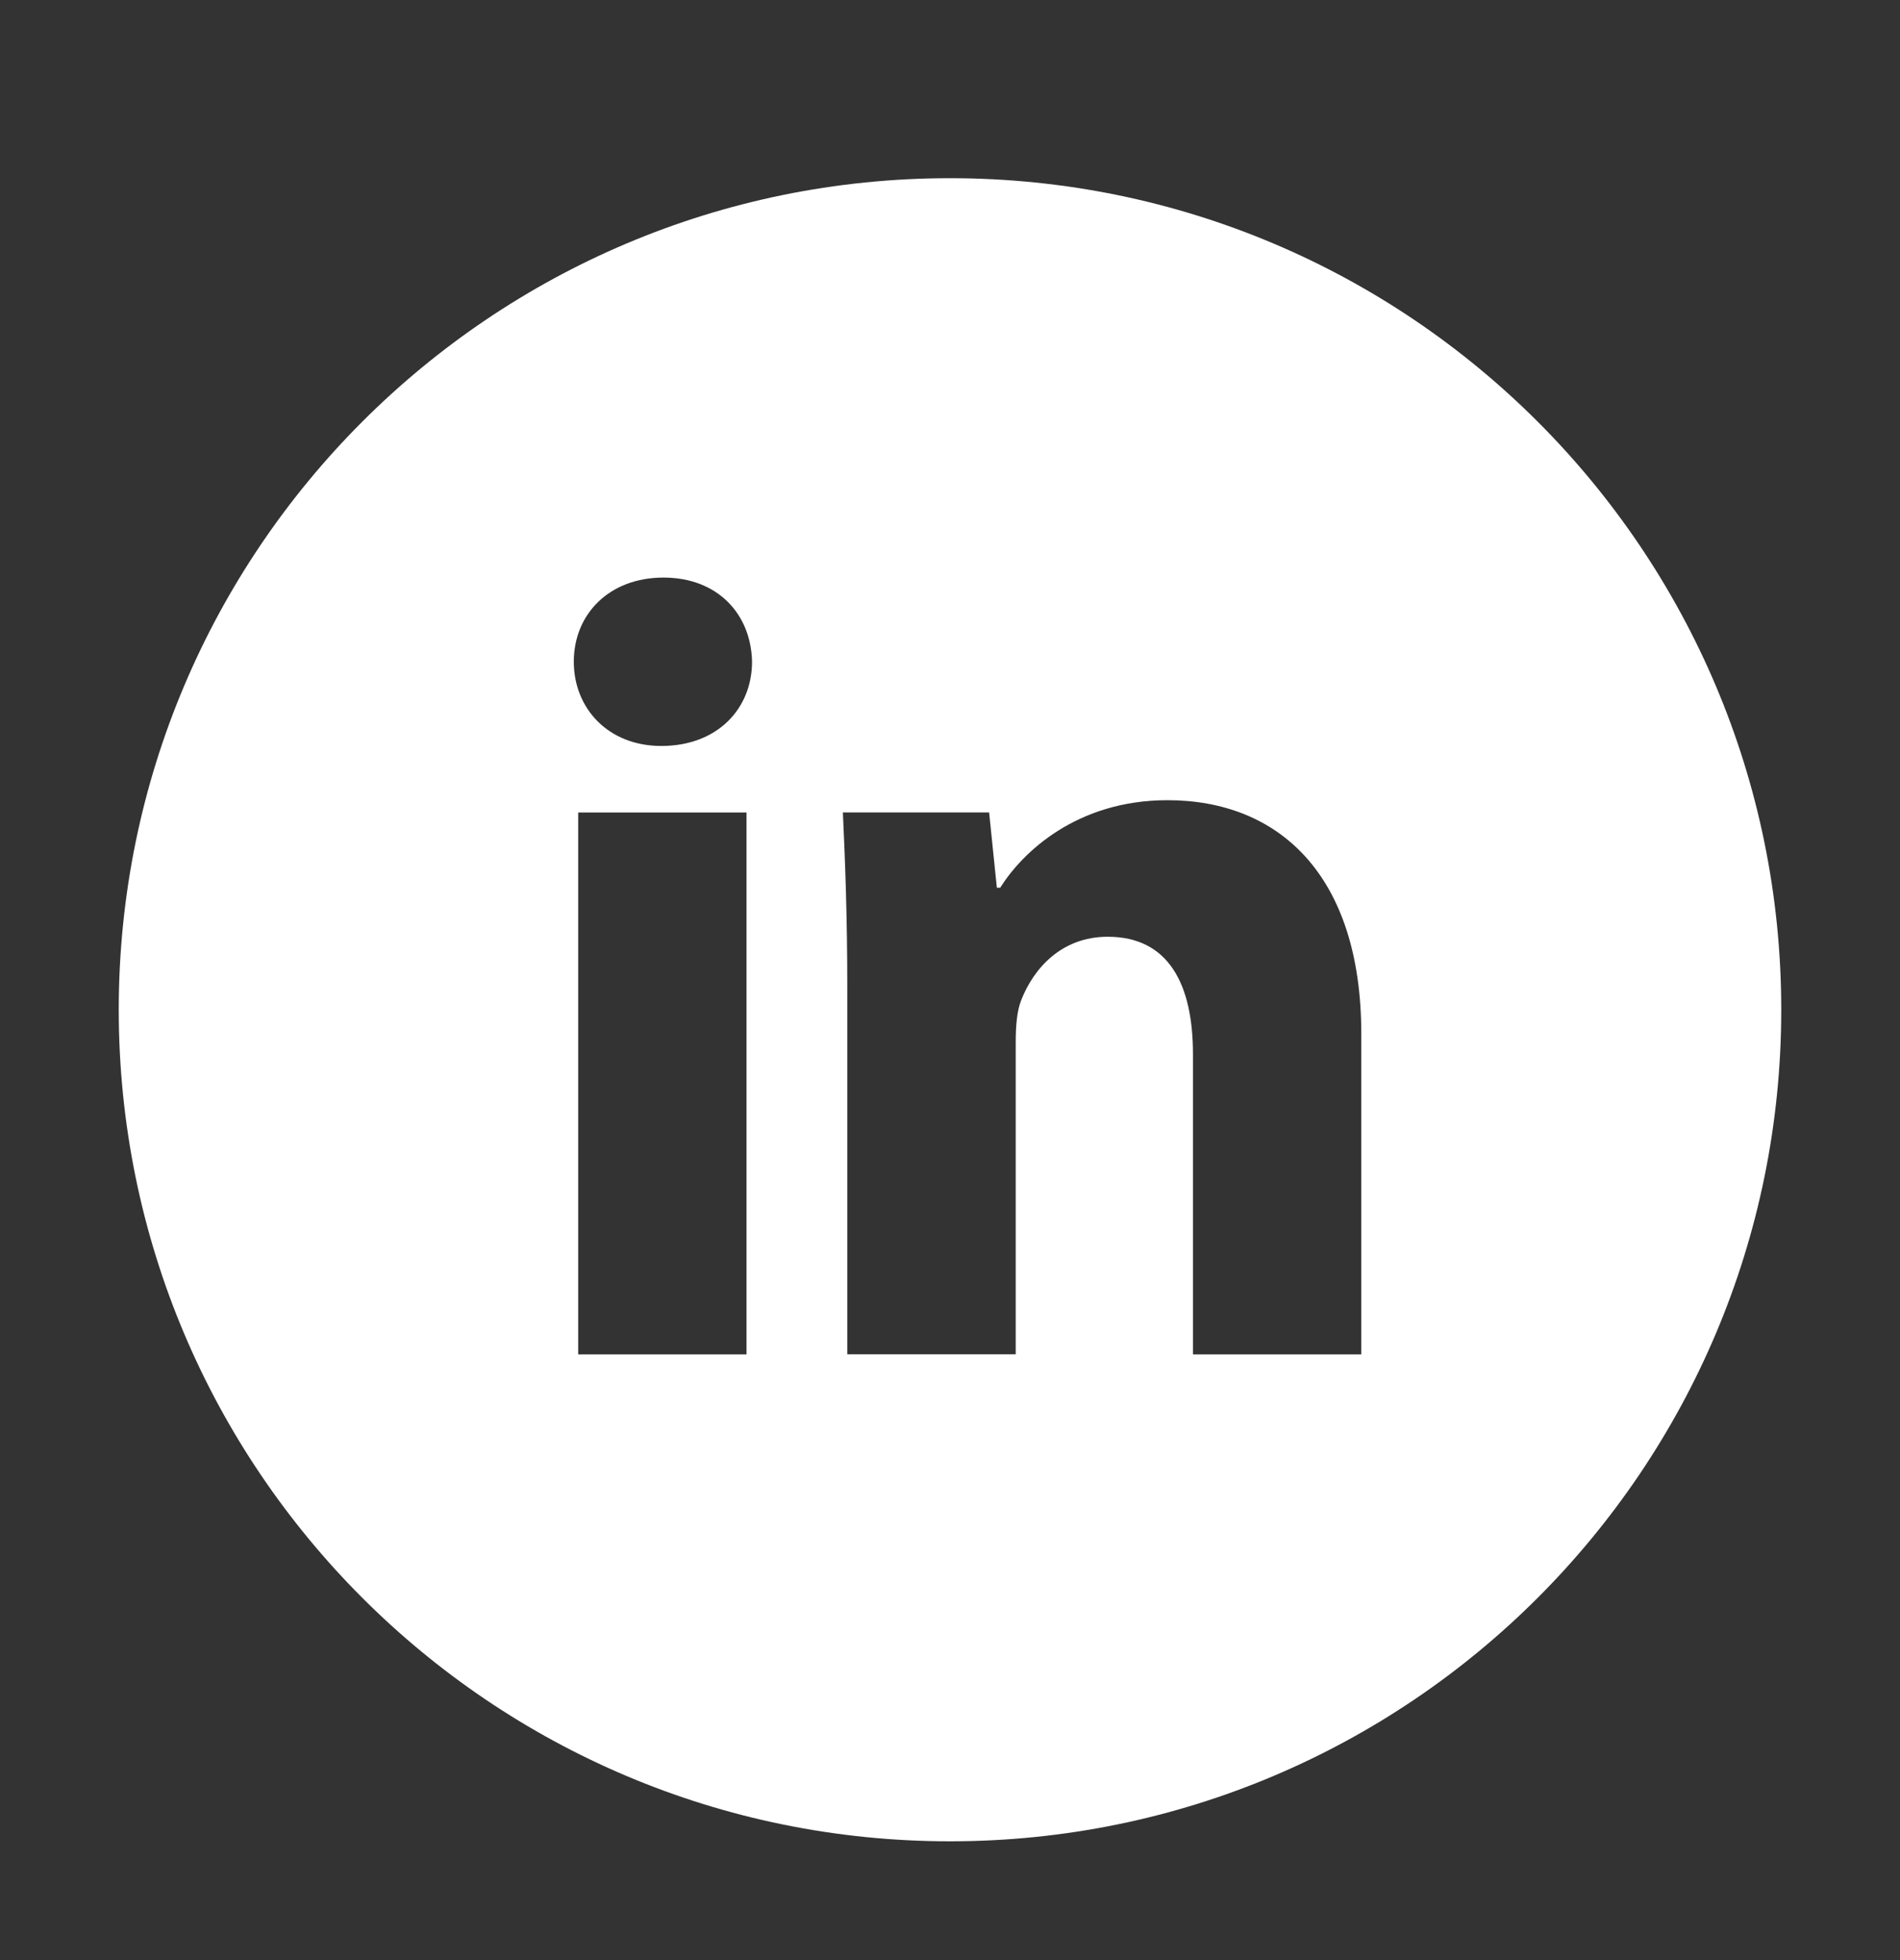 <svg width="32" height="33" viewBox="0 0 32 33" fill="none" xmlns="http://www.w3.org/2000/svg">
<rect x="0" y="0" width="32" height="33" fill="#333333" stroke="none"/>
<path d="M16 3C8.268 3 2 9.268 2 17C2 24.732 8.268 31 16 31C23.732 31 30 24.732 30 17C30 9.268 23.732 3 16 3ZM12.573 22.803H9.738V13.679H12.573V22.803ZM11.138 12.559C10.242 12.559 9.664 11.925 9.664 11.14C9.664 10.34 10.26 9.724 11.174 9.724C12.089 9.724 12.649 10.34 12.666 11.14C12.666 11.925 12.089 12.559 11.138 12.559ZM22.927 22.803H20.092V17.747C20.092 16.57 19.681 15.771 18.656 15.771C17.872 15.771 17.407 16.312 17.202 16.832C17.126 17.017 17.107 17.28 17.107 17.541V22.801H14.27V16.589C14.27 15.45 14.234 14.498 14.196 13.678H16.659L16.789 14.945H16.846C17.219 14.35 18.134 13.472 19.663 13.472C21.529 13.472 22.927 14.722 22.927 17.408V22.803Z" fill="white"/>
</svg>
